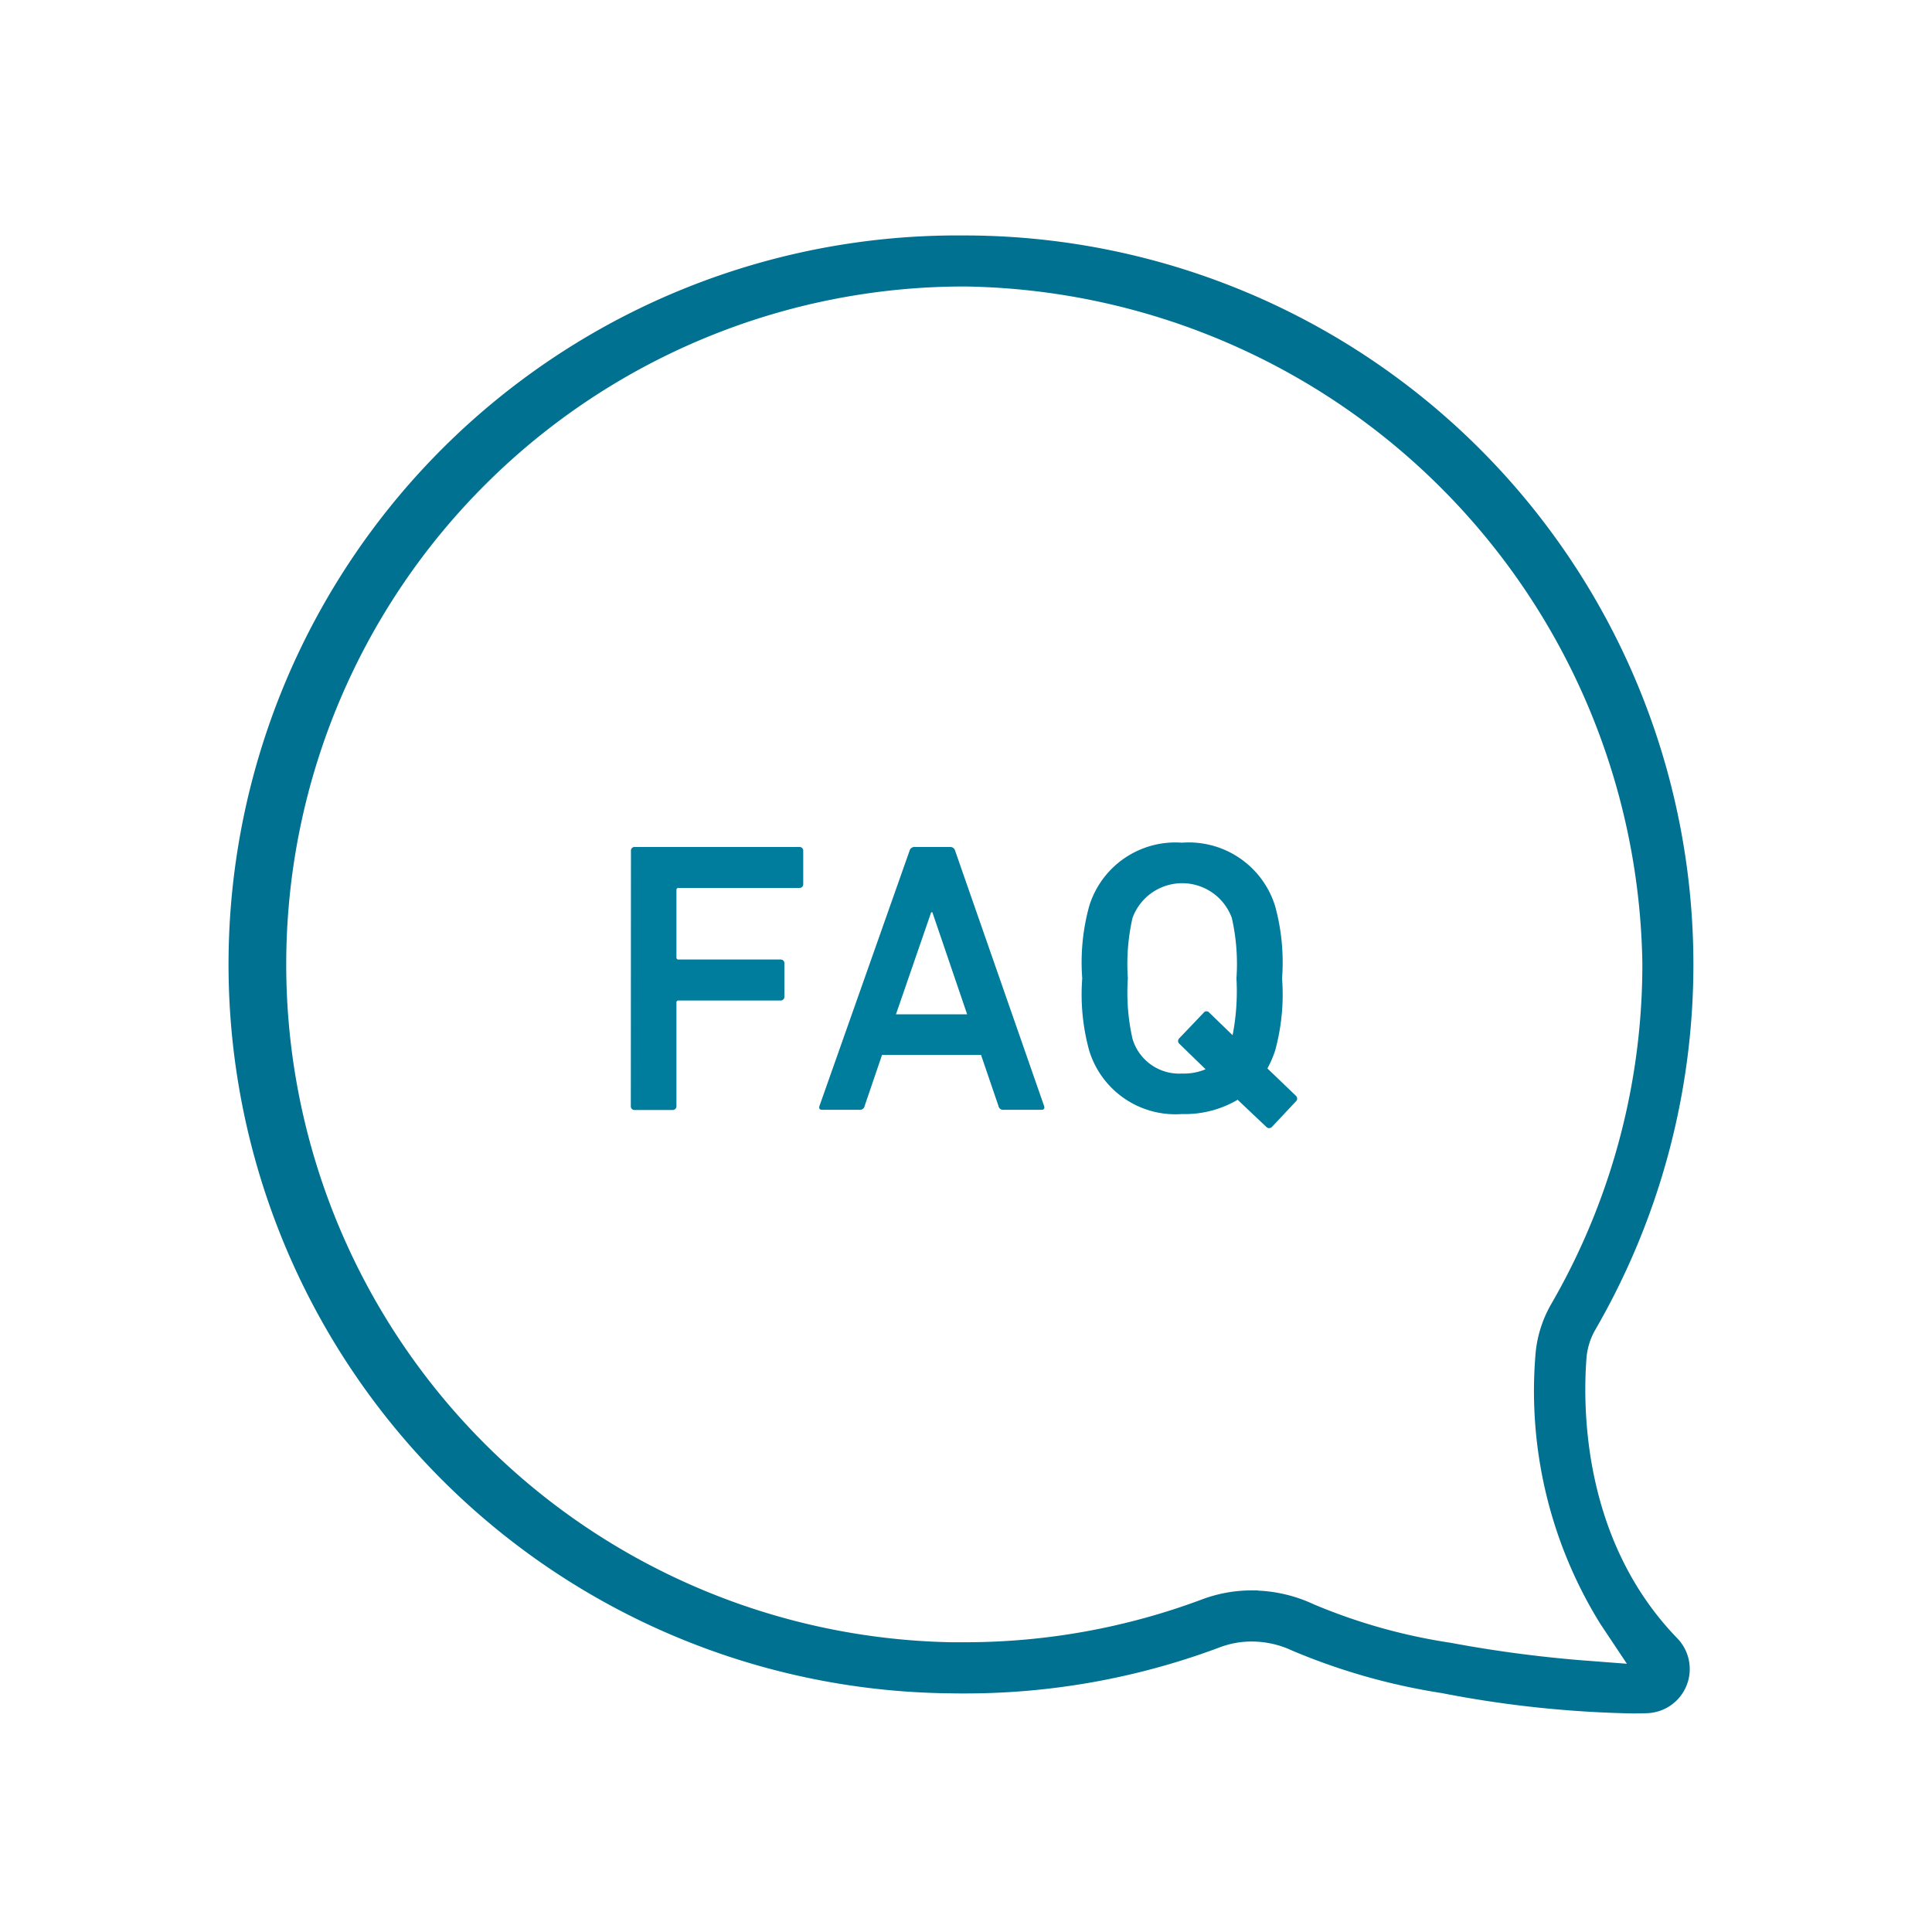 <svg id="グループ_87267" data-name="グループ 87267" xmlns="http://www.w3.org/2000/svg" xmlns:xlink="http://www.w3.org/1999/xlink" width="80" height="80" viewBox="0 0 80 80">
  <defs>
    <clipPath id="clip-path">
      <rect id="長方形_19123" data-name="長方形 19123" width="80" height="80" fill="none"/>
    </clipPath>
  </defs>
  <g id="グループ_87266" data-name="グループ 87266" clip-path="url(#clip-path)">
    <g id="グループ_87265" data-name="グループ 87265">
      <g id="グループ_87264" data-name="グループ 87264" clip-path="url(#clip-path)">
        <g id="グループ_87263" data-name="グループ 87263" opacity="0">
          <g id="グループ_87262" data-name="グループ 87262">
            <g id="グループ_87261" data-name="グループ 87261" clip-path="url(#clip-path)">
              <rect id="長方形_19120" data-name="長方形 19120" width="80" height="80" fill="#fff"/>
            </g>
          </g>
        </g>
        <path id="パス_105794" data-name="パス 105794" d="M67.629,70.7a45.365,45.365,0,0,1-7.89-.84,25.951,25.951,0,0,1-6.125-1.738,4.209,4.209,0,0,0-1.776-.4,3.964,3.964,0,0,0-1.4.25,29.786,29.786,0,0,1-10.5,1.9c-.192,0-.383,0-.576-.005A29.933,29.933,0,0,1,39.934,10h.041A29.938,29.938,0,0,1,65.84,54.94a3.056,3.056,0,0,0-.4,1.326c-.161,2.178-.108,7.681,3.834,11.747A1.579,1.579,0,0,1,68.18,70.69c-.173,0-.356.007-.551.007M51.84,66.108a5.825,5.825,0,0,1,2.459.552,23.875,23.875,0,0,0,5.729,1.611,53.046,53.046,0,0,0,5.355.72l2.476.19-1.377-2.066a18.039,18.039,0,0,1-2.655-10.968,4.735,4.735,0,0,1,.618-2.016,28.31,28.31,0,0,0,3.811-14.277A28.726,28.726,0,0,0,39.972,11.613h-.038a28.322,28.322,0,0,0-.542,56.639h.536a28.231,28.231,0,0,0,9.944-1.794,5.6,5.6,0,0,1,1.968-.353Z" fill="#007190"/>
        <path id="パス_105795" data-name="パス 105795" d="M67.629,70.7a45.365,45.365,0,0,1-7.89-.84,25.951,25.951,0,0,1-6.125-1.738,4.209,4.209,0,0,0-1.776-.4,3.964,3.964,0,0,0-1.4.25,29.786,29.786,0,0,1-10.5,1.9c-.192,0-.383,0-.576-.005A29.933,29.933,0,0,1,39.934,10h.041A29.938,29.938,0,0,1,65.84,54.94a3.056,3.056,0,0,0-.4,1.326c-.161,2.178-.108,7.681,3.834,11.747A1.579,1.579,0,0,1,68.18,70.69C68.007,70.695,67.824,70.7,67.629,70.7ZM51.84,66.108a5.825,5.825,0,0,1,2.459.552,23.875,23.875,0,0,0,5.729,1.611,53.046,53.046,0,0,0,5.355.72l2.476.19-1.377-2.066a18.039,18.039,0,0,1-2.655-10.968,4.735,4.735,0,0,1,.618-2.016,28.31,28.31,0,0,0,3.811-14.277A28.726,28.726,0,0,0,39.972,11.613h-.038a28.322,28.322,0,0,0-.542,56.639h.536a28.231,28.231,0,0,0,9.944-1.794,5.6,5.6,0,0,1,1.968-.353Z" fill="none" stroke="#007190" stroke-width="0.5"/>
        <path id="パス_105796" data-name="パス 105796" d="M26.126,35.231a.15.15,0,0,1,.159-.16H33.1a.152.152,0,0,1,.16.16v1.376a.152.152,0,0,1-.16.161H28.11a.083.083,0,0,0-.1.095v2.769a.084.084,0,0,0,.1.1h4.21a.151.151,0,0,1,.16.16v1.377a.152.152,0,0,1-.16.16H28.11a.084.084,0,0,0-.1.1v4.273a.152.152,0,0,1-.16.16h-1.57a.15.15,0,0,1-.159-.16Z" fill="#007c9c"/>
        <path id="パス_105797" data-name="パス 105797" d="M37.662,35.231a.208.208,0,0,1,.208-.16h1.473a.206.206,0,0,1,.208.16l3.682,10.564c.032.1,0,.16-.113.16H41.552a.193.193,0,0,1-.208-.16l-.721-2.112h-4.1l-.72,2.112a.193.193,0,0,1-.208.16H34.045c-.112,0-.144-.064-.112-.16ZM40.047,42l-1.44-4.226h-.048L37.1,42Z" fill="#007c9c"/>
        <path id="パス_105798" data-name="パス 105798" d="M52.672,46.659a.16.16,0,0,1-.24,0l-1.184-1.12a4.3,4.3,0,0,1-2.306.591,3.732,3.732,0,0,1-3.84-2.625,8.771,8.771,0,0,1-.289-2.993,8.779,8.779,0,0,1,.289-2.993,3.733,3.733,0,0,1,3.84-2.625A3.742,3.742,0,0,1,52.8,37.519a8.814,8.814,0,0,1,.288,2.993,8.806,8.806,0,0,1-.288,2.993,4.491,4.491,0,0,1-.319.737l1.184,1.136a.154.154,0,0,1,0,.224Zm-2.753-2.385-1.088-1.057a.152.152,0,0,1,0-.223l1.008-1.057a.145.145,0,0,1,.225-.016l.975.945a9.486,9.486,0,0,0,.16-2.354,8.628,8.628,0,0,0-.191-2.5,2.189,2.189,0,0,0-4.114,0,8.611,8.611,0,0,0-.192,2.5,8.676,8.676,0,0,0,.192,2.5,2.014,2.014,0,0,0,2.048,1.441,2.315,2.315,0,0,0,.977-.176" fill="#007c9c"/>
      </g>
    </g>
  </g>
</svg>

